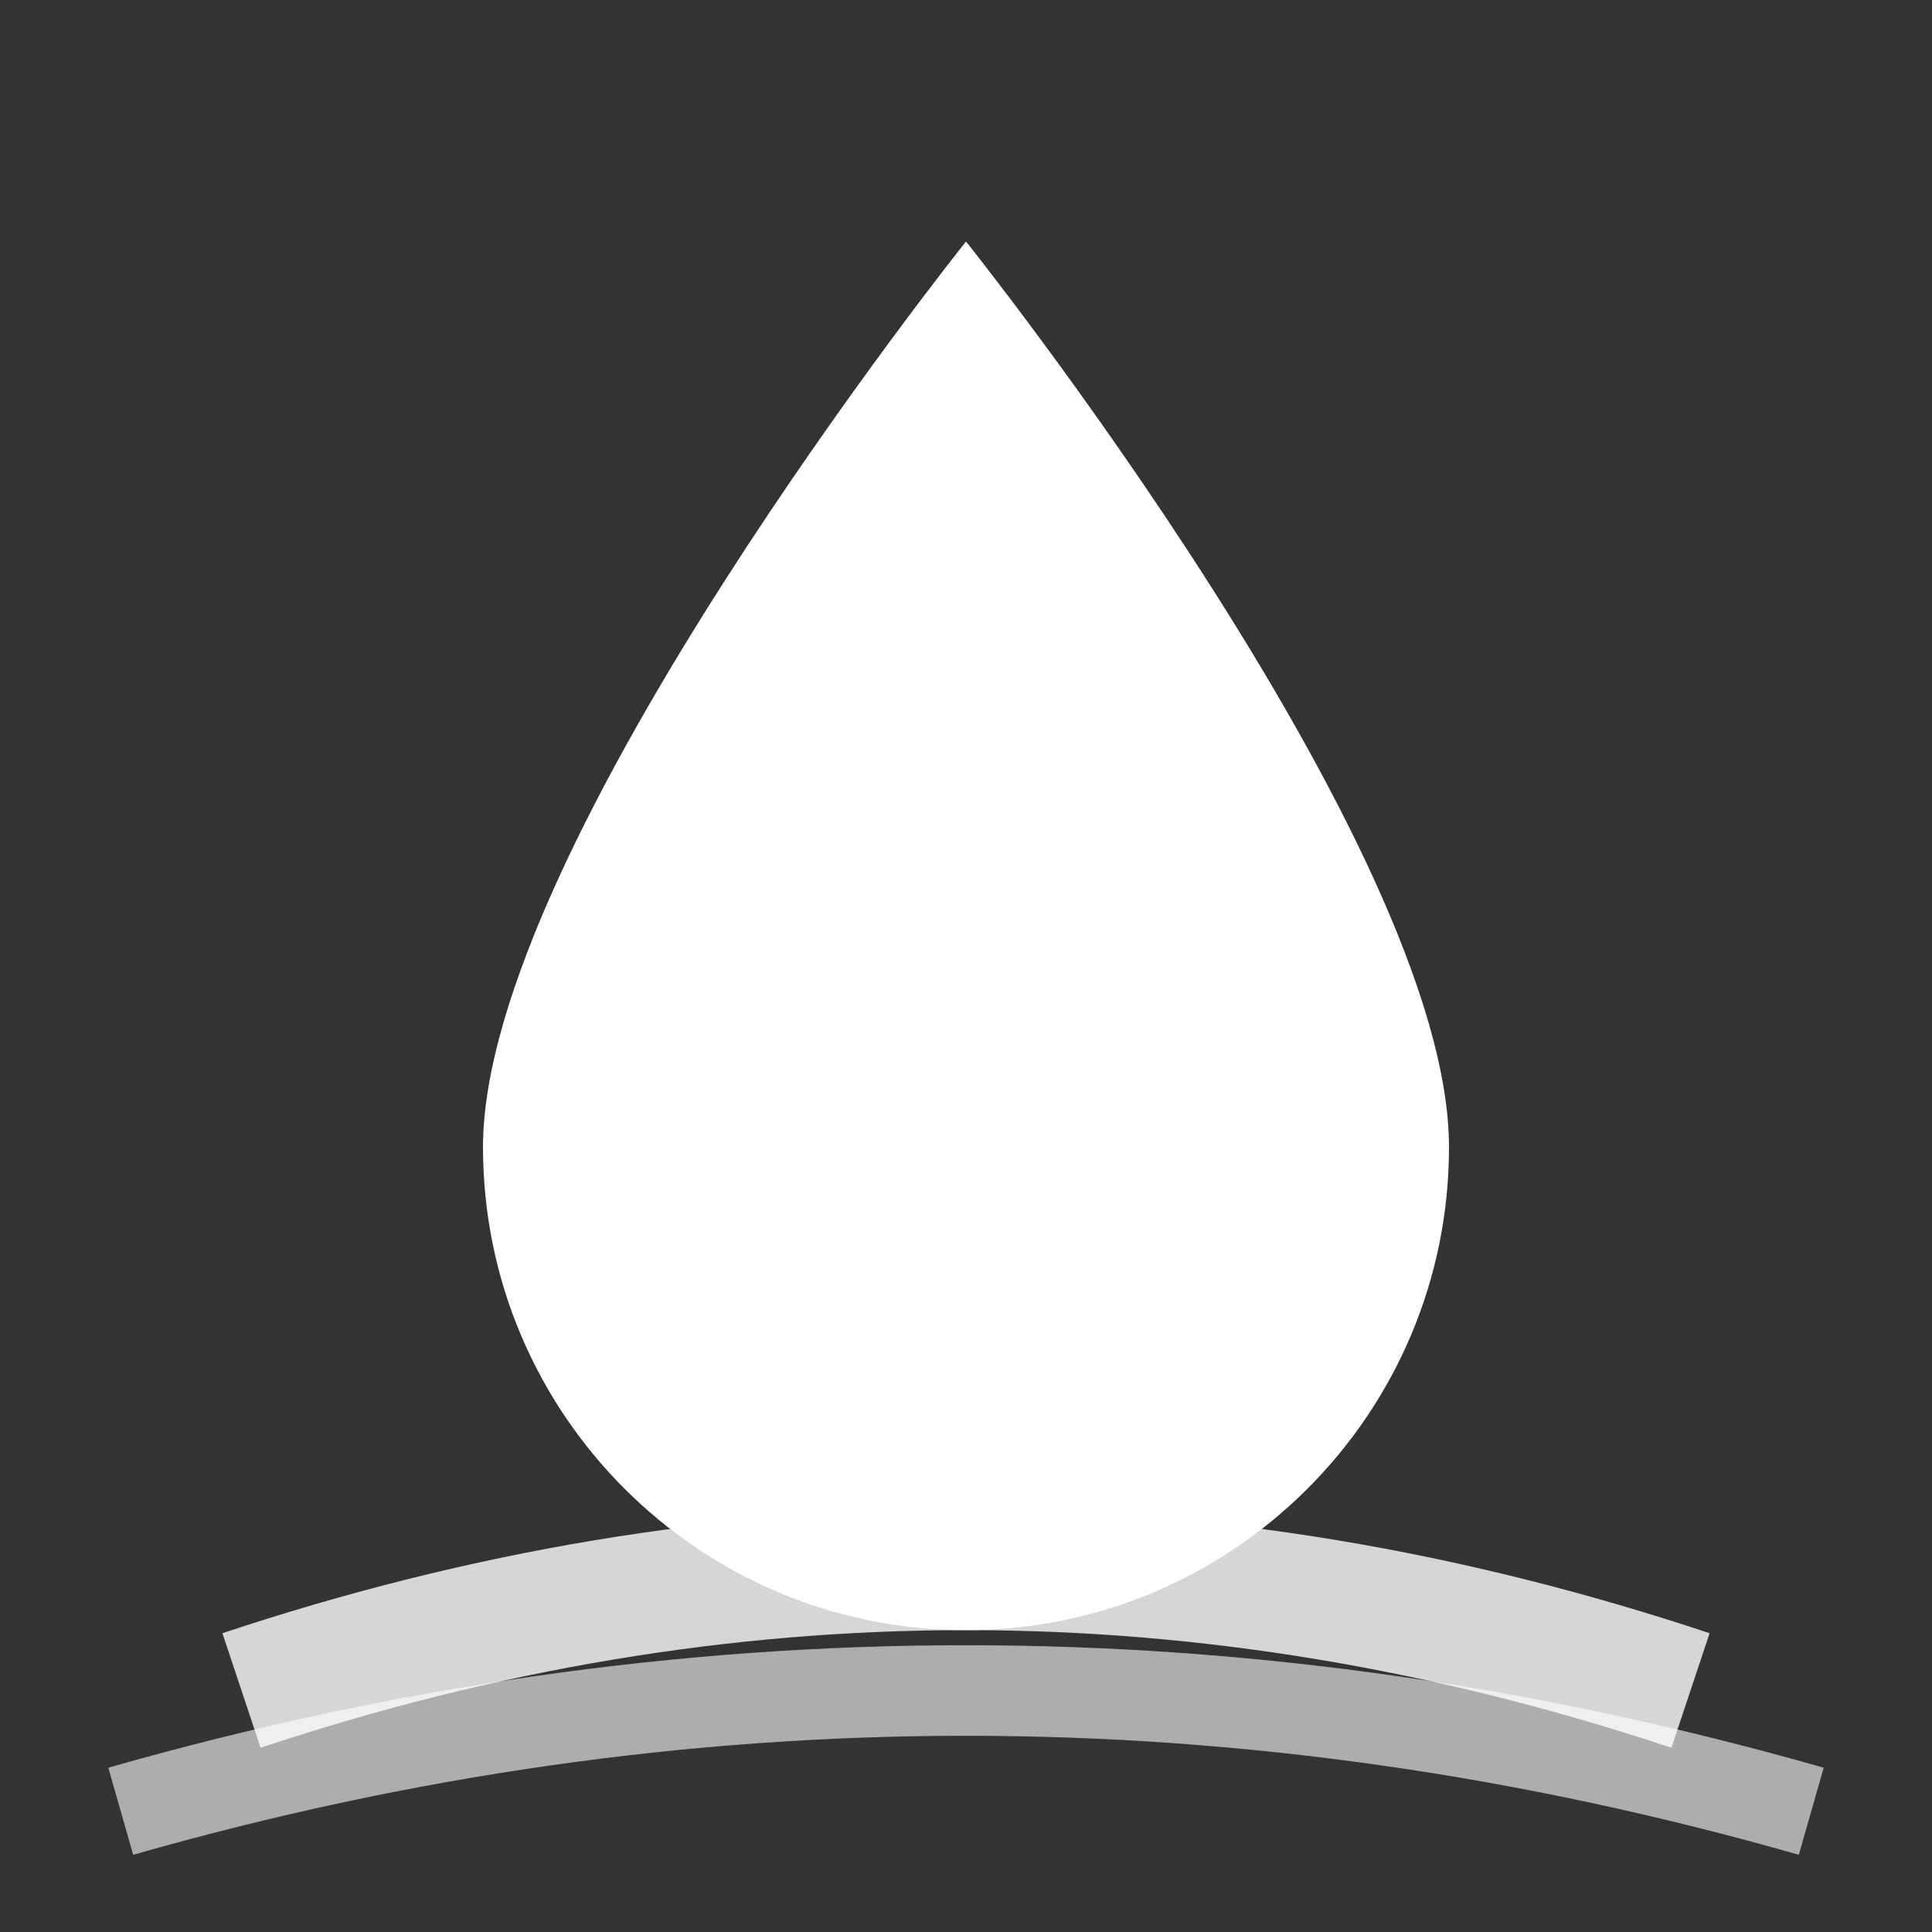 <svg xmlns="http://www.w3.org/2000/svg" viewBox="0 0 32 32" width="32" height="32">
  <rect x="0" y="0" width="32" height="32" fill="#333333" stroke="none"/>
  <!-- Oil drop icon -->
  <path d="M16 4 C16 4 24 14 24 19 C24 23.418 20.418 27 16 27 C11.582 27 8 23.418 8 19 C8 14 16 4 16 4 Z" fill="white"/>
  
  <!-- Route lines -->
  <path d="M4 28 Q16 24 28 28" stroke="white" stroke-width="2" fill="none" opacity="0.8"/>
  <path d="M2 30 Q16 26 30 30" stroke="white" stroke-width="1.5" fill="none" opacity="0.6"/>
  
  <!-- Highlight on drop -->
  <circle cx="13" cy="18" r="2" fill="rgba(255,255,255,0.3)"/>
</svg>
